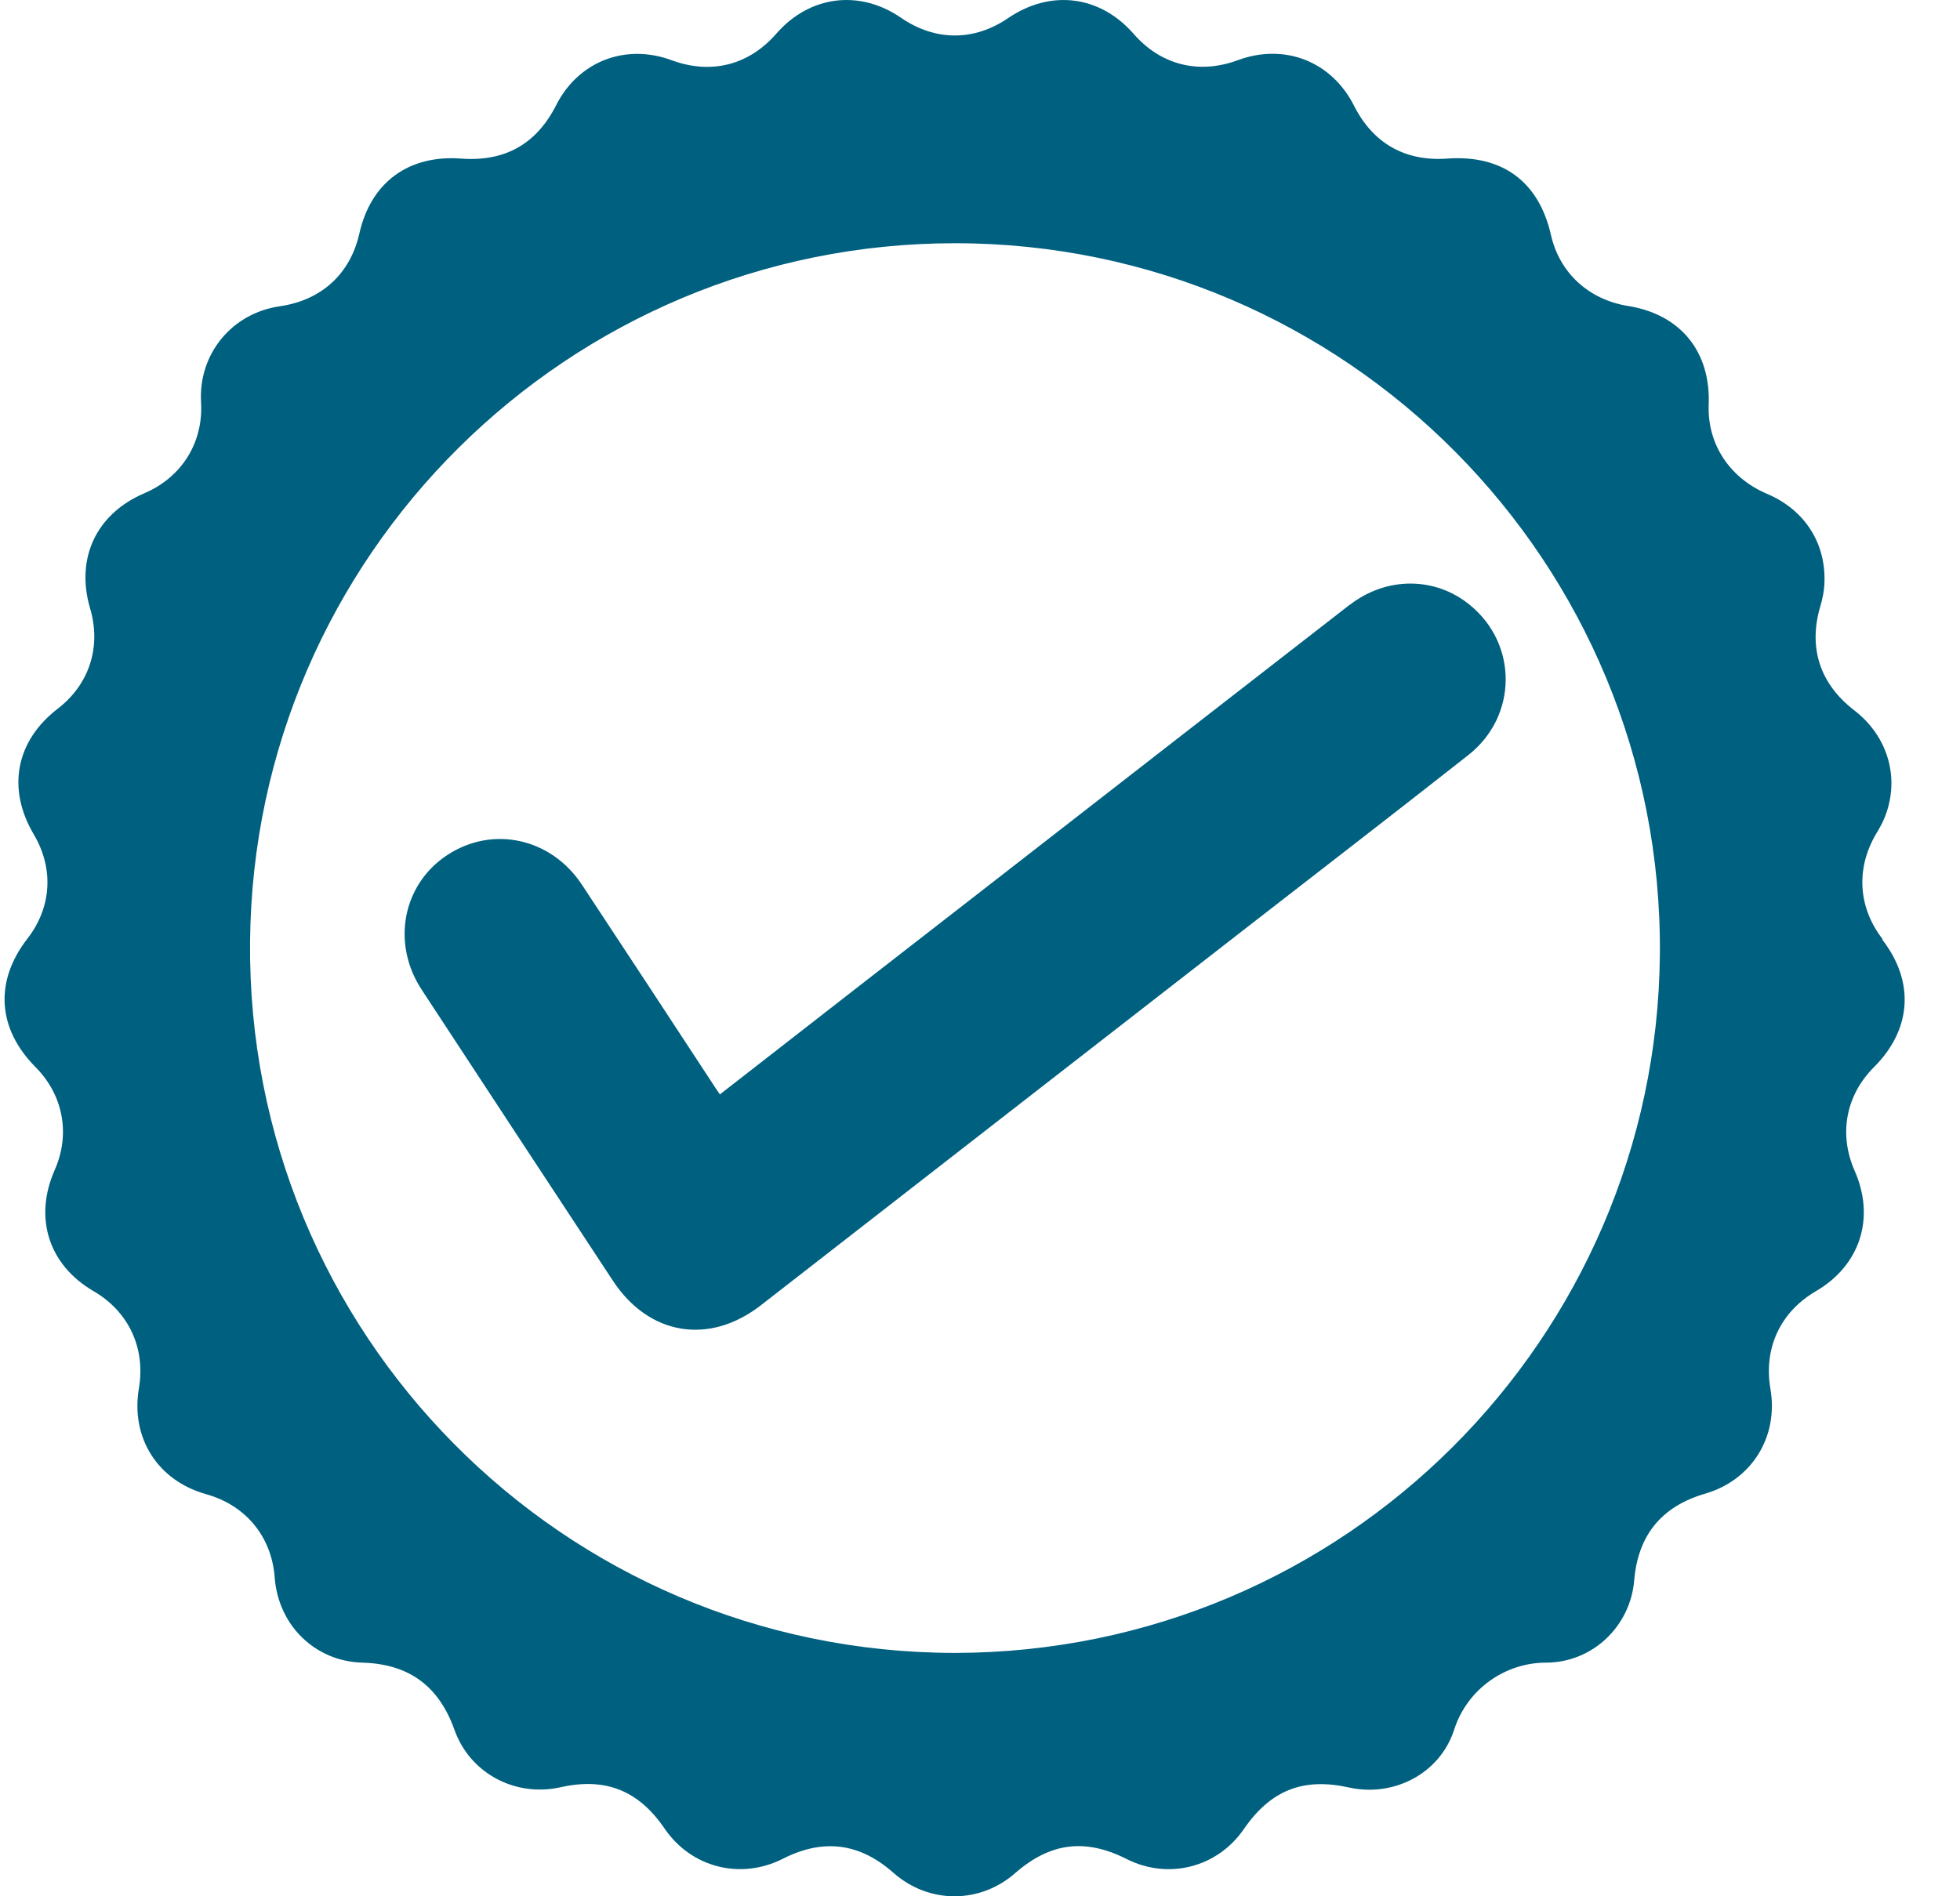 <?xml version="1.0" encoding="UTF-8"?> <svg xmlns="http://www.w3.org/2000/svg" width="31" height="30" viewBox="0 0 31 30" fill="none"><path d="M29.775 14.857C29.388 14.356 29.35 13.739 29.674 13.191C29.725 13.106 29.775 13.017 29.81 12.929C30.055 12.315 29.863 11.65 29.328 11.238C28.78 10.816 28.597 10.242 28.792 9.587C28.824 9.477 28.849 9.363 28.855 9.247C28.89 8.604 28.55 8.069 27.951 7.814C27.356 7.562 27.003 7.026 27.025 6.406C27.06 5.561 26.578 4.972 25.746 4.84C25.126 4.739 24.666 4.317 24.53 3.716C24.338 2.871 23.759 2.446 22.889 2.509C22.225 2.556 21.717 2.27 21.415 1.671C21.059 0.969 20.316 0.679 19.575 0.953C18.961 1.18 18.36 1.029 17.931 0.537C17.399 -0.074 16.618 -0.171 15.947 0.285C15.408 0.654 14.794 0.654 14.252 0.282C13.594 -0.171 12.806 -0.071 12.28 0.531C11.845 1.032 11.247 1.183 10.623 0.953C9.892 0.682 9.146 0.972 8.796 1.665C8.484 2.279 7.987 2.56 7.294 2.509C6.462 2.446 5.864 2.887 5.684 3.694C5.539 4.336 5.082 4.752 4.421 4.846C3.665 4.957 3.136 5.602 3.18 6.365C3.218 7.001 2.874 7.552 2.282 7.804C1.523 8.129 1.192 8.831 1.425 9.625C1.605 10.233 1.413 10.828 0.912 11.213C0.25 11.723 0.106 12.476 0.534 13.2C0.855 13.742 0.817 14.356 0.433 14.851C-0.09 15.525 -0.042 16.274 0.562 16.882C1 17.323 1.117 17.941 0.865 18.511C0.531 19.267 0.77 20.013 1.479 20.426C2.036 20.75 2.304 21.327 2.197 21.963C2.065 22.748 2.493 23.425 3.262 23.639C3.889 23.815 4.298 24.313 4.345 24.959C4.402 25.712 4.982 26.285 5.735 26.304C6.475 26.326 6.944 26.679 7.19 27.372C7.436 28.058 8.151 28.433 8.862 28.276C9.571 28.115 10.1 28.323 10.513 28.931C10.935 29.548 11.713 29.744 12.381 29.407C13.02 29.082 13.594 29.155 14.129 29.627C14.687 30.122 15.496 30.125 16.057 29.633C16.608 29.151 17.163 29.079 17.818 29.41C18.479 29.744 19.254 29.545 19.673 28.937C20.098 28.32 20.612 28.118 21.336 28.279C22.045 28.436 22.776 28.058 22.999 27.365C23.214 26.701 23.828 26.304 24.448 26.304C25.192 26.304 25.787 25.724 25.847 25.003C25.907 24.288 26.279 23.831 26.971 23.63C27.706 23.415 28.131 22.732 28.002 21.976C27.891 21.33 28.156 20.757 28.723 20.426C29.422 20.017 29.662 19.267 29.334 18.523C29.079 17.944 29.192 17.33 29.64 16.882C30.238 16.284 30.285 15.528 29.769 14.863L29.775 14.857ZM15.102 26.15C8.884 26.143 3.901 21.075 3.955 14.901C4.008 8.787 8.992 3.842 15.115 3.848C21.286 3.854 26.31 8.894 26.253 15.103C26.2 21.166 21.27 26.143 15.099 26.15H15.102ZM21.343 9.571C19.459 11.033 17.578 12.498 15.695 13.962C14.265 15.074 12.831 16.186 11.386 17.314C11.345 17.254 11.31 17.204 11.278 17.153C10.589 16.101 9.899 15.049 9.206 14C8.718 13.257 7.791 13.055 7.073 13.528C6.365 13.994 6.188 14.929 6.673 15.663C7.678 17.197 8.686 18.731 9.694 20.262C10.264 21.128 11.219 21.286 12.038 20.647C14.639 18.624 17.241 16.599 19.843 14.577C20.971 13.701 22.102 12.828 23.223 11.946C24.004 11.332 24.011 10.192 23.248 9.571C22.7 9.121 21.928 9.118 21.346 9.571H21.343Z" fill="#006080"></path></svg> 